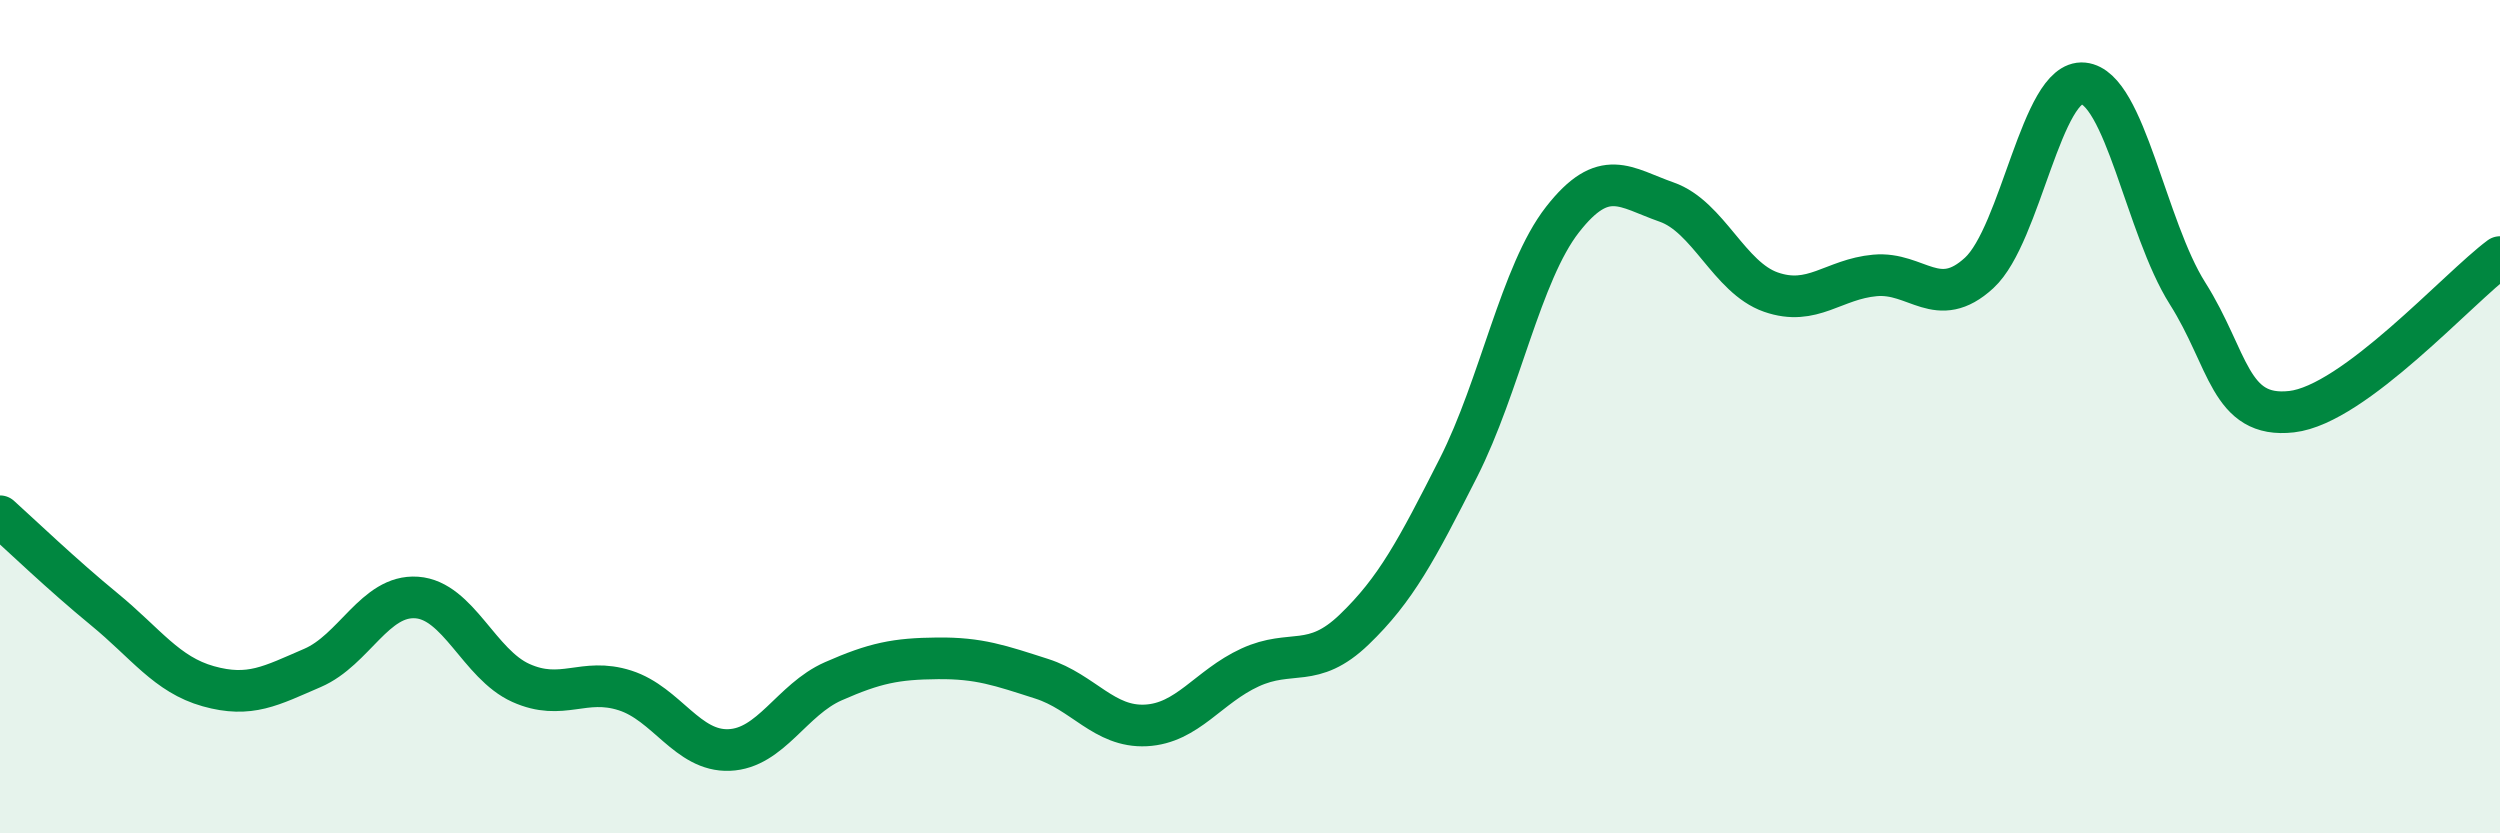 
    <svg width="60" height="20" viewBox="0 0 60 20" xmlns="http://www.w3.org/2000/svg">
      <path
        d="M 0,12.39 C 0.5,12.84 1.5,13.8 2.5,14.62 C 3.5,15.44 4,16.19 5,16.47 C 6,16.75 6.5,16.46 7.5,16.03 C 8.5,15.6 9,14.27 10,14.34 C 11,14.41 11.5,15.94 12.5,16.39 C 13.5,16.84 14,16.25 15,16.57 C 16,16.89 16.5,18.04 17.5,18 C 18.5,17.96 19,16.79 20,16.35 C 21,15.91 21.5,15.81 22.5,15.8 C 23.5,15.79 24,15.97 25,16.29 C 26,16.61 26.5,17.46 27.5,17.41 C 28.5,17.36 29,16.48 30,16.02 C 31,15.56 31.5,16.07 32.5,15.11 C 33.5,14.15 34,13.2 35,11.23 C 36,9.26 36.5,6.55 37.5,5.27 C 38.5,3.99 39,4.5 40,4.85 C 41,5.2 41.5,6.66 42.5,7.01 C 43.5,7.36 44,6.7 45,6.61 C 46,6.52 46.5,7.47 47.5,6.55 C 48.5,5.63 49,1.9 50,2 C 51,2.1 51.5,5.46 52.5,7.04 C 53.5,8.62 53.5,10.05 55,9.88 C 56.5,9.71 59,6.91 60,6.17L60 20L0 20Z"
        fill="#008740"
        opacity="0.1"
        stroke-linecap="round"
        stroke-linejoin="round"
      />
      <path
        d="M 0,12.39 C 0.5,12.84 1.5,13.8 2.5,14.62 C 3.5,15.44 4,16.19 5,16.47 C 6,16.75 6.5,16.46 7.5,16.03 C 8.5,15.6 9,14.27 10,14.34 C 11,14.41 11.5,15.94 12.5,16.39 C 13.5,16.84 14,16.25 15,16.57 C 16,16.89 16.5,18.04 17.5,18 C 18.5,17.96 19,16.79 20,16.35 C 21,15.91 21.5,15.81 22.5,15.8 C 23.5,15.79 24,15.97 25,16.29 C 26,16.61 26.5,17.46 27.5,17.41 C 28.5,17.36 29,16.48 30,16.02 C 31,15.56 31.5,16.07 32.5,15.11 C 33.5,14.15 34,13.2 35,11.23 C 36,9.26 36.5,6.55 37.5,5.27 C 38.5,3.99 39,4.5 40,4.85 C 41,5.2 41.5,6.66 42.5,7.01 C 43.5,7.36 44,6.7 45,6.61 C 46,6.52 46.5,7.47 47.5,6.55 C 48.5,5.63 49,1.9 50,2 C 51,2.1 51.5,5.46 52.5,7.04 C 53.5,8.62 53.5,10.05 55,9.88 C 56.5,9.71 59,6.91 60,6.17"
        stroke="#008740"
        stroke-width="1"
        fill="none"
        stroke-linecap="round"
        stroke-linejoin="round"
      />
    </svg>
  